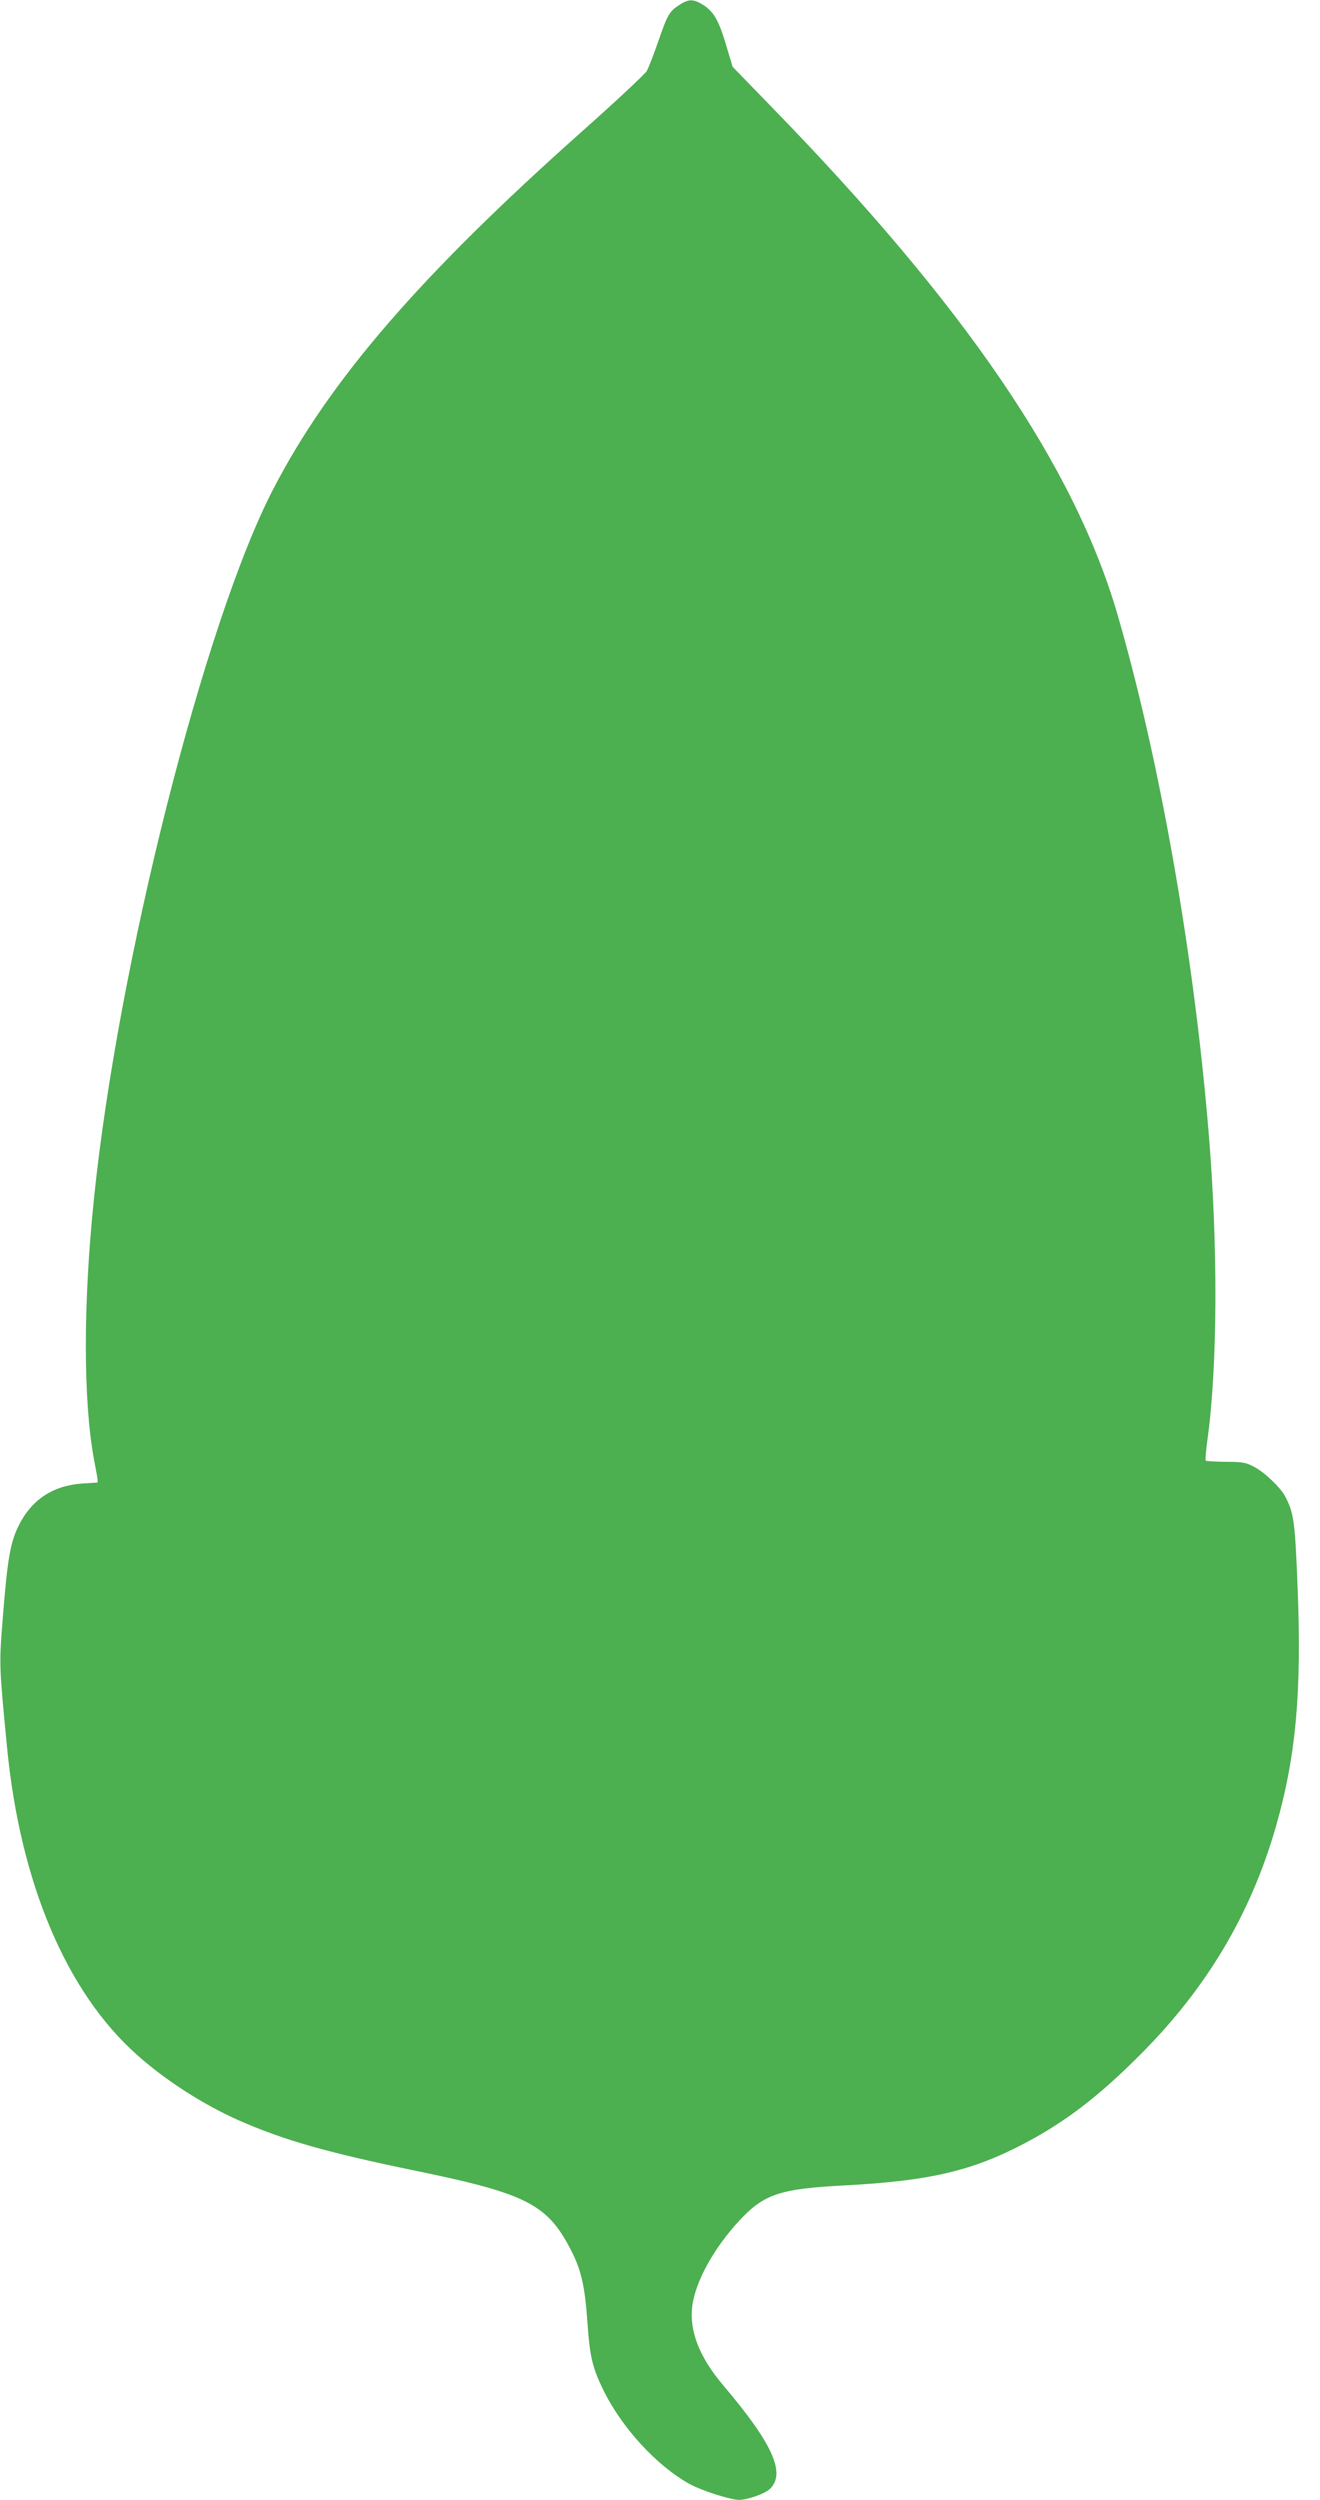 <?xml version="1.0" standalone="no"?>
<!DOCTYPE svg PUBLIC "-//W3C//DTD SVG 20010904//EN"
 "http://www.w3.org/TR/2001/REC-SVG-20010904/DTD/svg10.dtd">
<svg version="1.0" xmlns="http://www.w3.org/2000/svg"
 width="676pt" height="1280pt" viewBox="0 0 676 1280"
 preserveAspectRatio="xMidYMid meet">
<g transform="translate(0,1280) scale(0.1,-0.1)"
fill="#4caf50" stroke="none">
<path d="M3478 12774 c-51 -33 -60 -50 -108 -189 -23 -66 -49 -133 -58 -149
-10 -16 -156 -153 -327 -305 -834 -742 -1298 -1279 -1586 -1836 -352 -678
-796 -2437 -918 -3635 -55 -530 -55 -1025 -1 -1325 6 -33 14 -75 17 -92 3 -18
4 -33 2 -34 -2 0 -37 -3 -78 -5 -151 -11 -260 -83 -326 -217 -43 -88 -57 -171
-81 -475 -19 -237 -18 -244 22 -658 67 -693 303 -1253 665 -1575 145 -130 338
-254 520 -335 228 -101 455 -166 908 -259 576 -119 678 -172 802 -420 48 -98
65 -177 78 -365 12 -168 25 -222 79 -334 94 -194 273 -390 442 -484 61 -34
210 -82 255 -82 45 0 134 32 159 57 81 80 12 232 -239 528 -123 145 -175 278
-160 405 16 128 110 299 246 445 124 131 205 158 534 175 435 23 655 74 925
217 208 110 377 239 590 453 340 340 567 722 695 1170 103 361 132 691 110
1230 -13 333 -19 375 -65 461 -24 44 -105 121 -155 147 -44 24 -62 27 -147 27
-54 1 -100 3 -103 6 -3 3 1 53 9 110 52 377 54 1000 5 1579 -76 914 -251 1902
-465 2640 -221 762 -783 1587 -1776 2606 l-196 202 -22 73 c-46 160 -70 206
-129 244 -50 31 -75 31 -123 -1z"/>
</g>
</svg>
